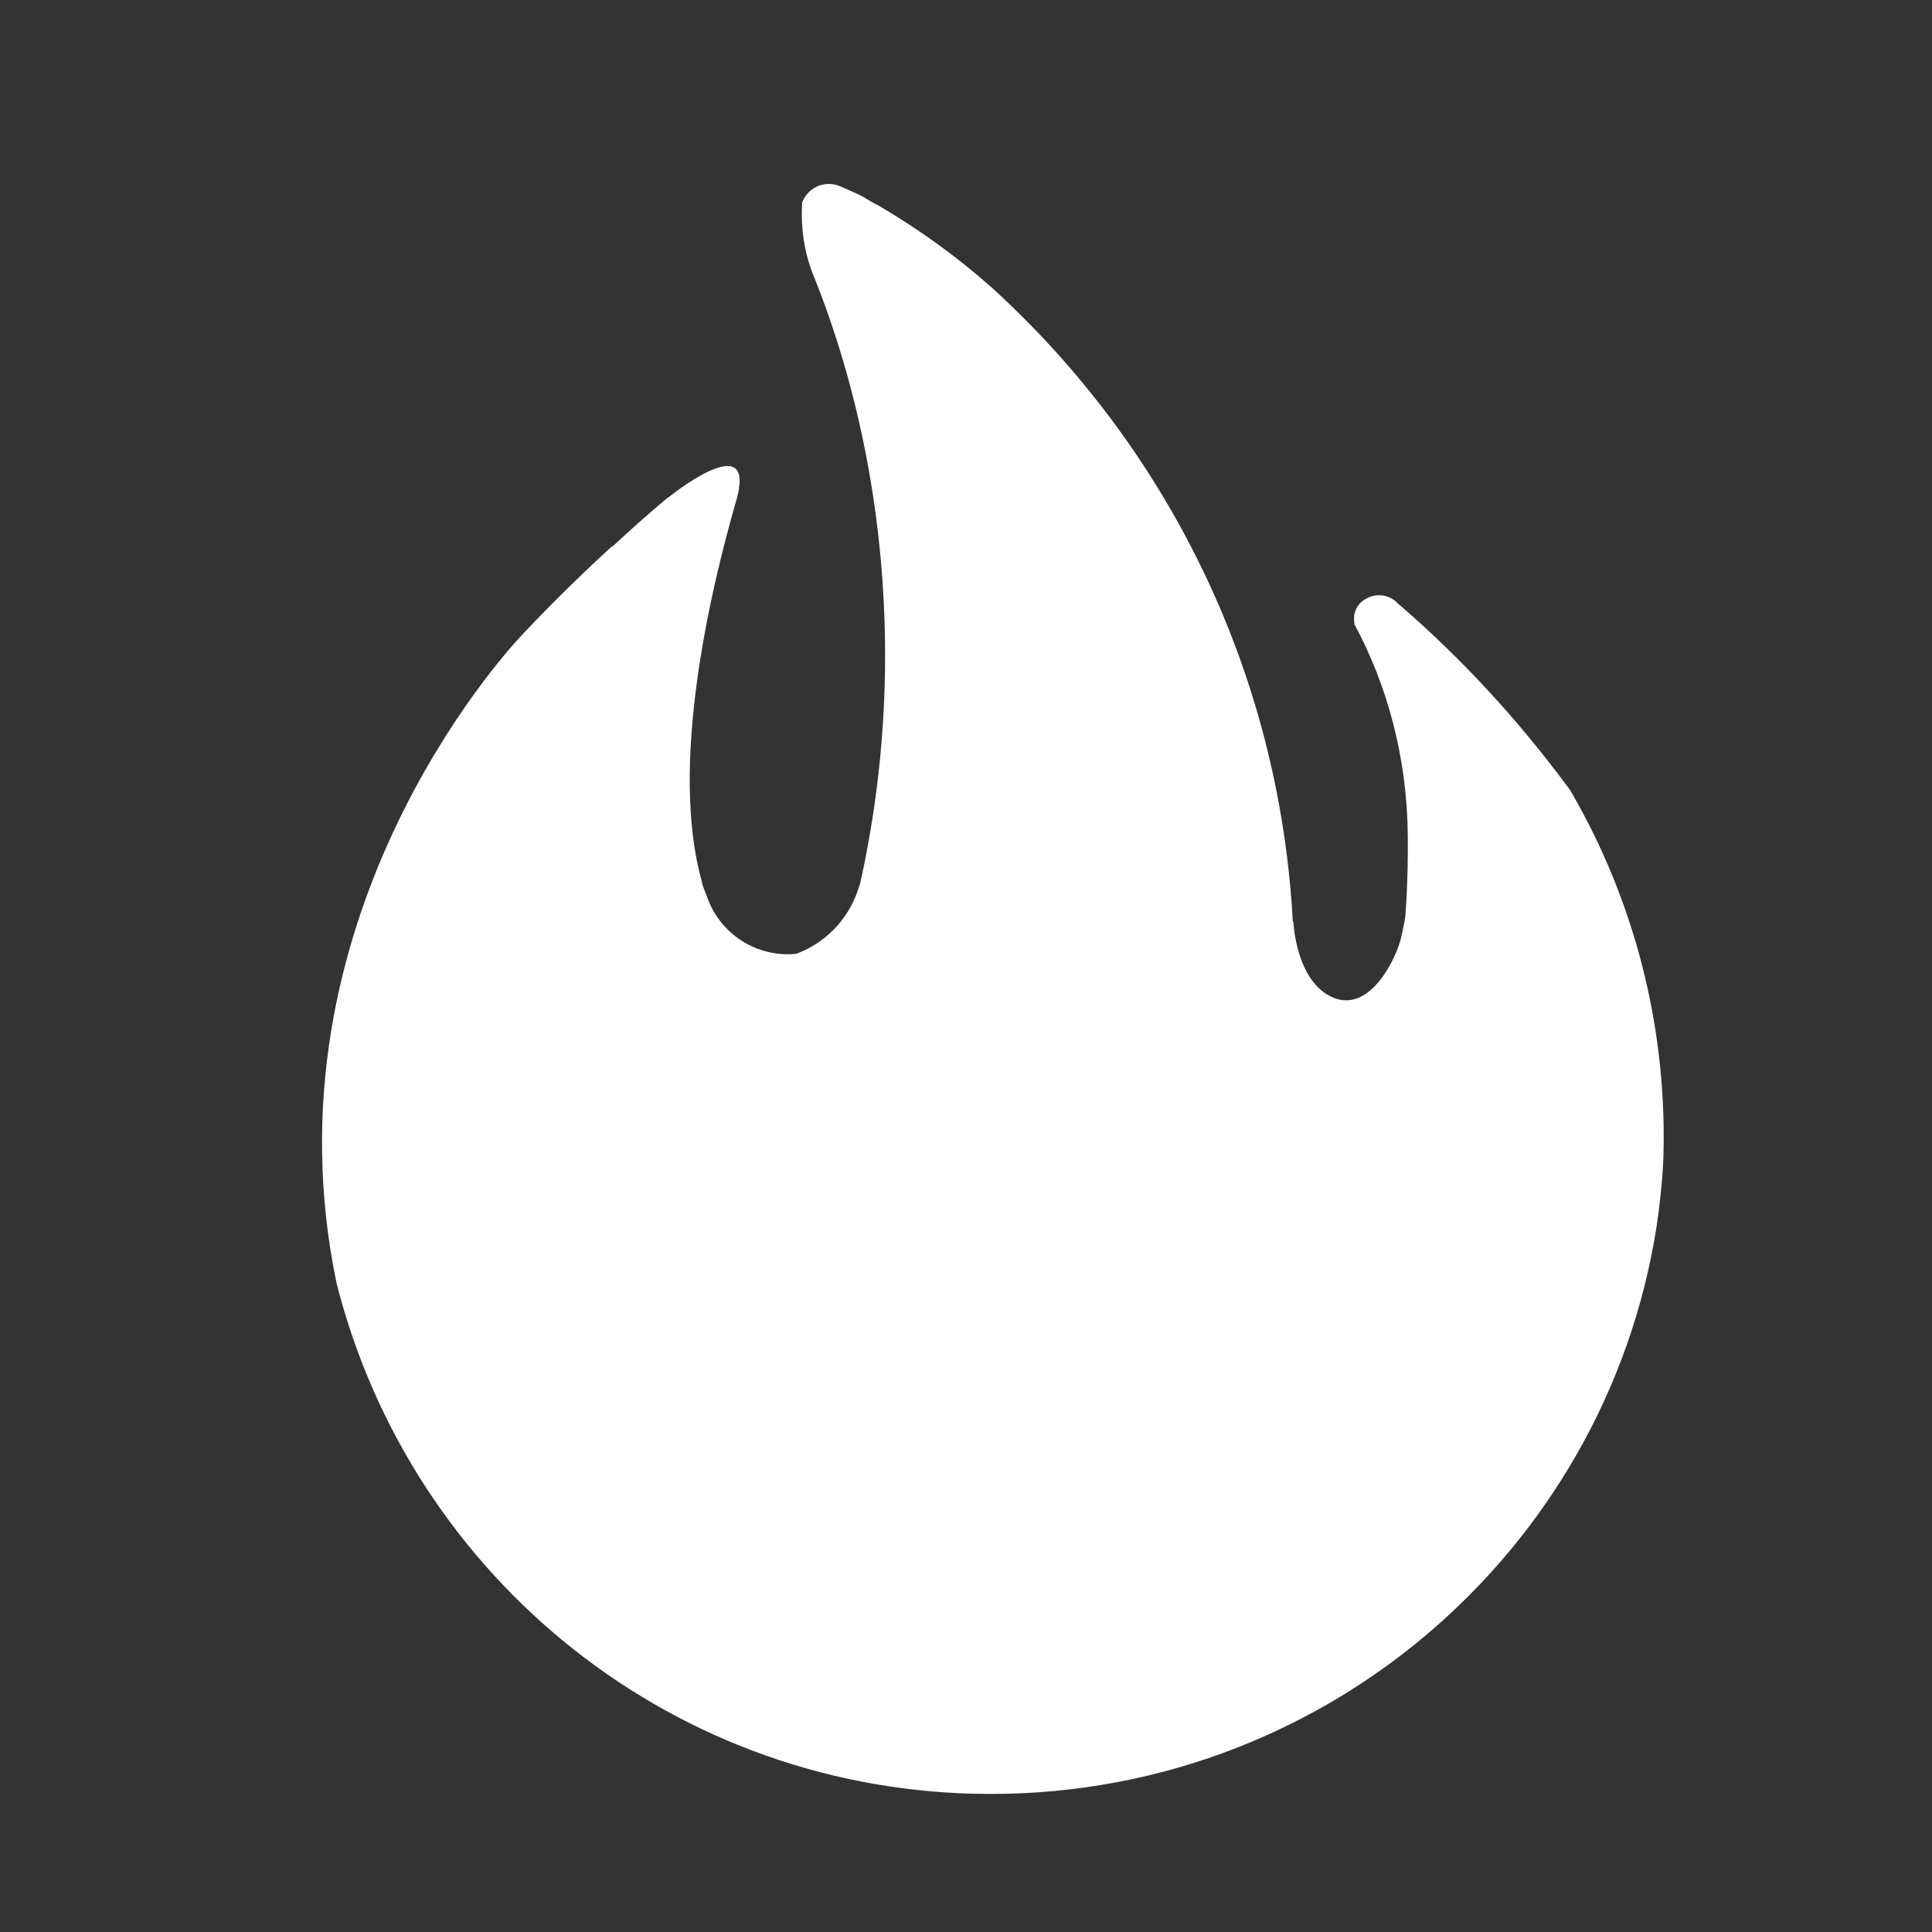 <svg width="24" height="24" viewBox="0 0 24 24" fill="none" xmlns="http://www.w3.org/2000/svg">
<rect x="0" y="0" width="24" height="24" fill="#333333" stroke="none"/>
<path d="M19.488 9.793C18.854 8.934 18.158 8.182 17.387 7.515L17.37 7.501C17.31 7.435 17.225 7.394 17.131 7.394C17.072 7.394 17.018 7.41 16.971 7.437L16.973 7.436C16.881 7.482 16.82 7.575 16.82 7.682C16.82 7.705 16.822 7.727 16.827 7.747V7.746L16.816 7.738C17.233 8.504 17.481 9.415 17.488 10.382V10.383C17.494 10.975 17.457 11.389 17.456 11.397C17.441 11.487 17.424 11.567 17.407 11.637C17.358 11.878 17.029 12.588 16.562 12.393C16.096 12.198 16.067 11.452 16.067 11.452H16.064H16.06C15.891 8.32 14.484 5.544 12.325 3.577L12.315 3.569L12.311 3.565L12.307 3.561C11.891 3.192 11.427 2.857 10.935 2.566L10.893 2.543C10.847 2.521 10.809 2.499 10.772 2.475L10.777 2.478C10.722 2.443 10.657 2.409 10.59 2.382L10.58 2.378C10.539 2.357 10.495 2.34 10.45 2.32C10.405 2.298 10.353 2.285 10.297 2.285C10.146 2.285 10.017 2.379 9.966 2.513L9.965 2.515C9.962 2.559 9.96 2.611 9.96 2.663C9.96 2.954 10.02 3.231 10.129 3.482L10.124 3.468C10.675 4.855 10.995 6.462 10.995 8.143C10.995 9.145 10.881 10.119 10.667 11.056L10.684 10.968C10.578 11.378 10.281 11.703 9.896 11.847L9.888 11.849C9.858 11.852 9.823 11.854 9.788 11.854C9.326 11.854 8.934 11.561 8.787 11.152L8.784 11.144C8.763 11.084 8.736 11.028 8.719 10.963C8.719 10.963 8.719 10.96 8.719 10.957C8.719 10.955 8.719 10.952 8.719 10.952C8.316 9.52 8.81 7.377 9.156 6.182C9.387 5.298 8.299 6.182 8.299 6.182H8.294C8.08 6.362 7.85 6.565 7.607 6.79V6.782C7.3 7.062 6.895 7.45 6.478 7.894C6.252 8.135 3.243 11.434 4.181 15.941C5.111 19.611 8.396 22.285 12.308 22.285C16.556 22.285 20.066 19.131 20.606 15.045L20.61 15.002C20.63 14.837 20.648 14.672 20.657 14.508C20.661 14.456 20.662 14.402 20.664 14.348C20.666 14.282 20.667 14.204 20.667 14.126C20.667 12.529 20.229 11.033 19.468 9.753L19.49 9.793H19.488Z" fill="white"/>
</svg>

